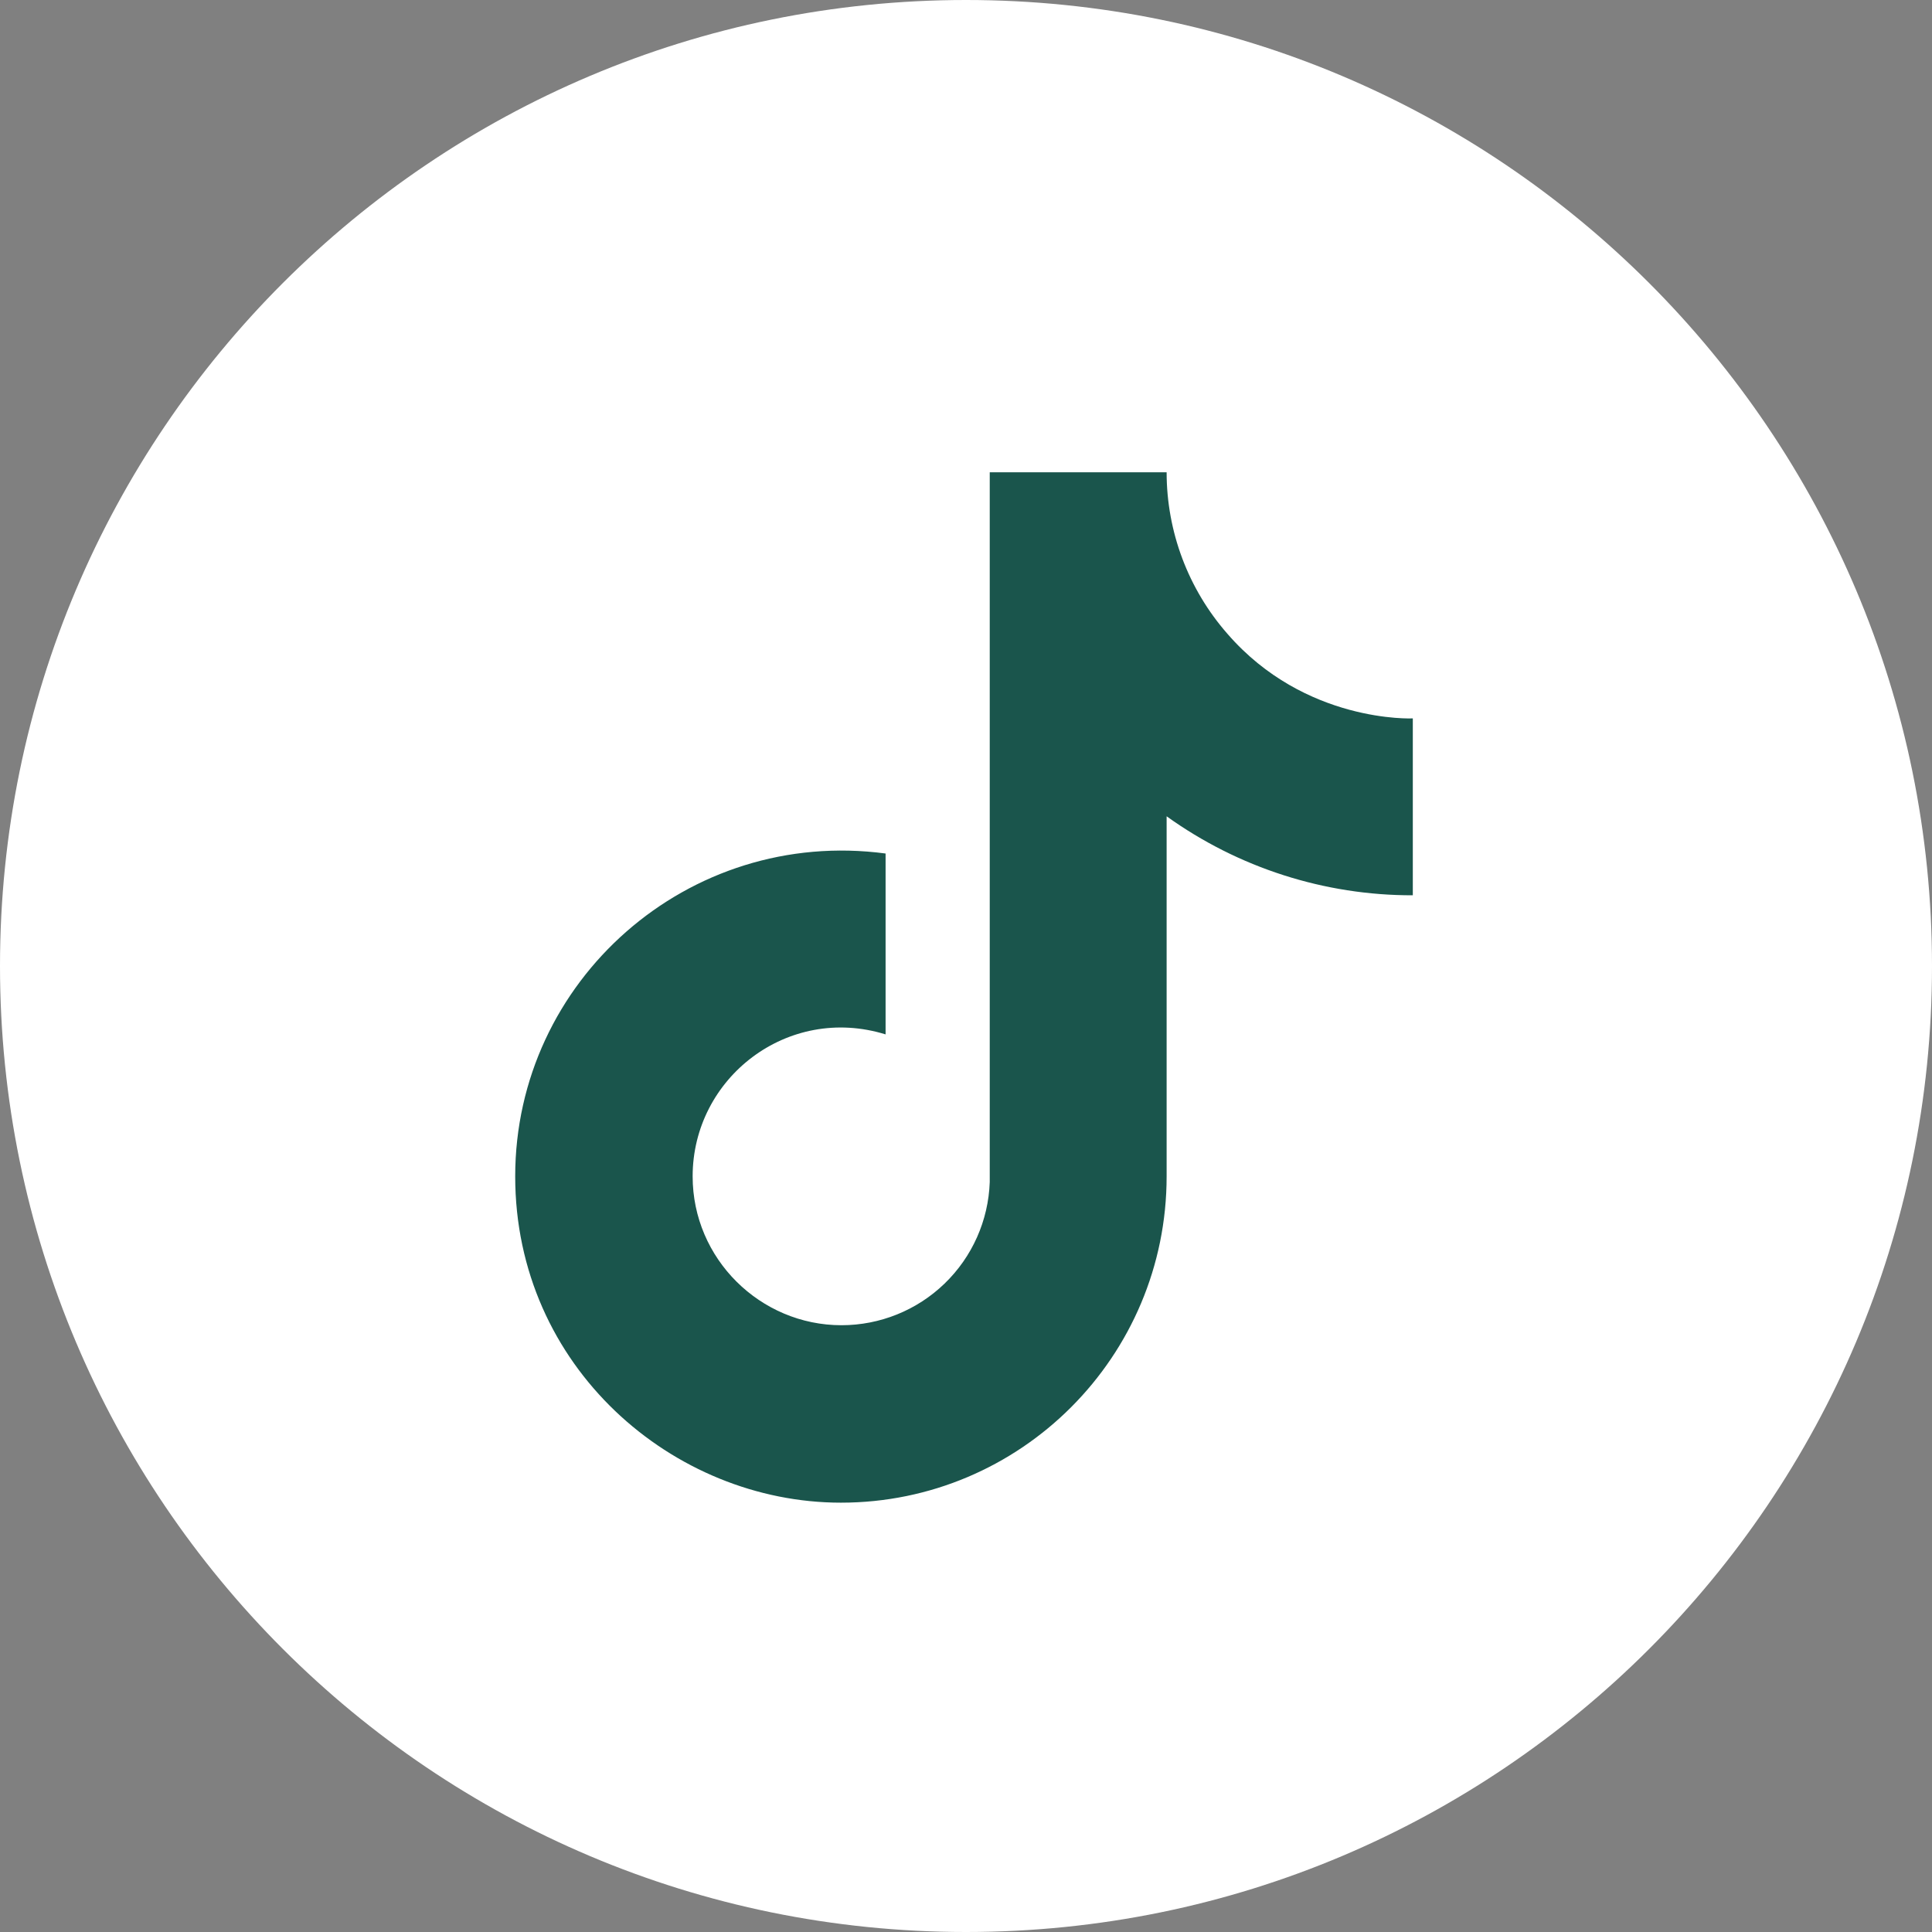 <svg width="45" height="45" viewBox="0 0 45 45" fill="none" xmlns="http://www.w3.org/2000/svg">
<rect x="0" y="0" width="45" height="45" fill="#808080" stroke="none"/>
<path d="M22.5 0C34.926 0 45 10.074 45 22.5C45 34.926 34.926 45 22.5 45C10.074 45 0 34.926 0 22.5C0 10.074 10.074 0 22.5 0Z" fill="white"/>
<path d="M28.587 14.76C27.675 13.719 27.173 12.383 27.173 11H23.053V27.533C23.022 28.428 22.645 29.276 22 29.898C21.356 30.52 20.495 30.867 19.6 30.867C17.707 30.867 16.133 29.32 16.133 27.4C16.133 25.107 18.347 23.387 20.627 24.093V19.88C16.027 19.267 12 22.84 12 27.4C12 31.84 15.68 35 19.587 35C23.773 35 27.173 31.6 27.173 27.4V19.013C28.844 20.213 30.85 20.857 32.907 20.853V16.733C32.907 16.733 30.4 16.853 28.587 14.76Z" fill="#1A554C"/>
</svg>
